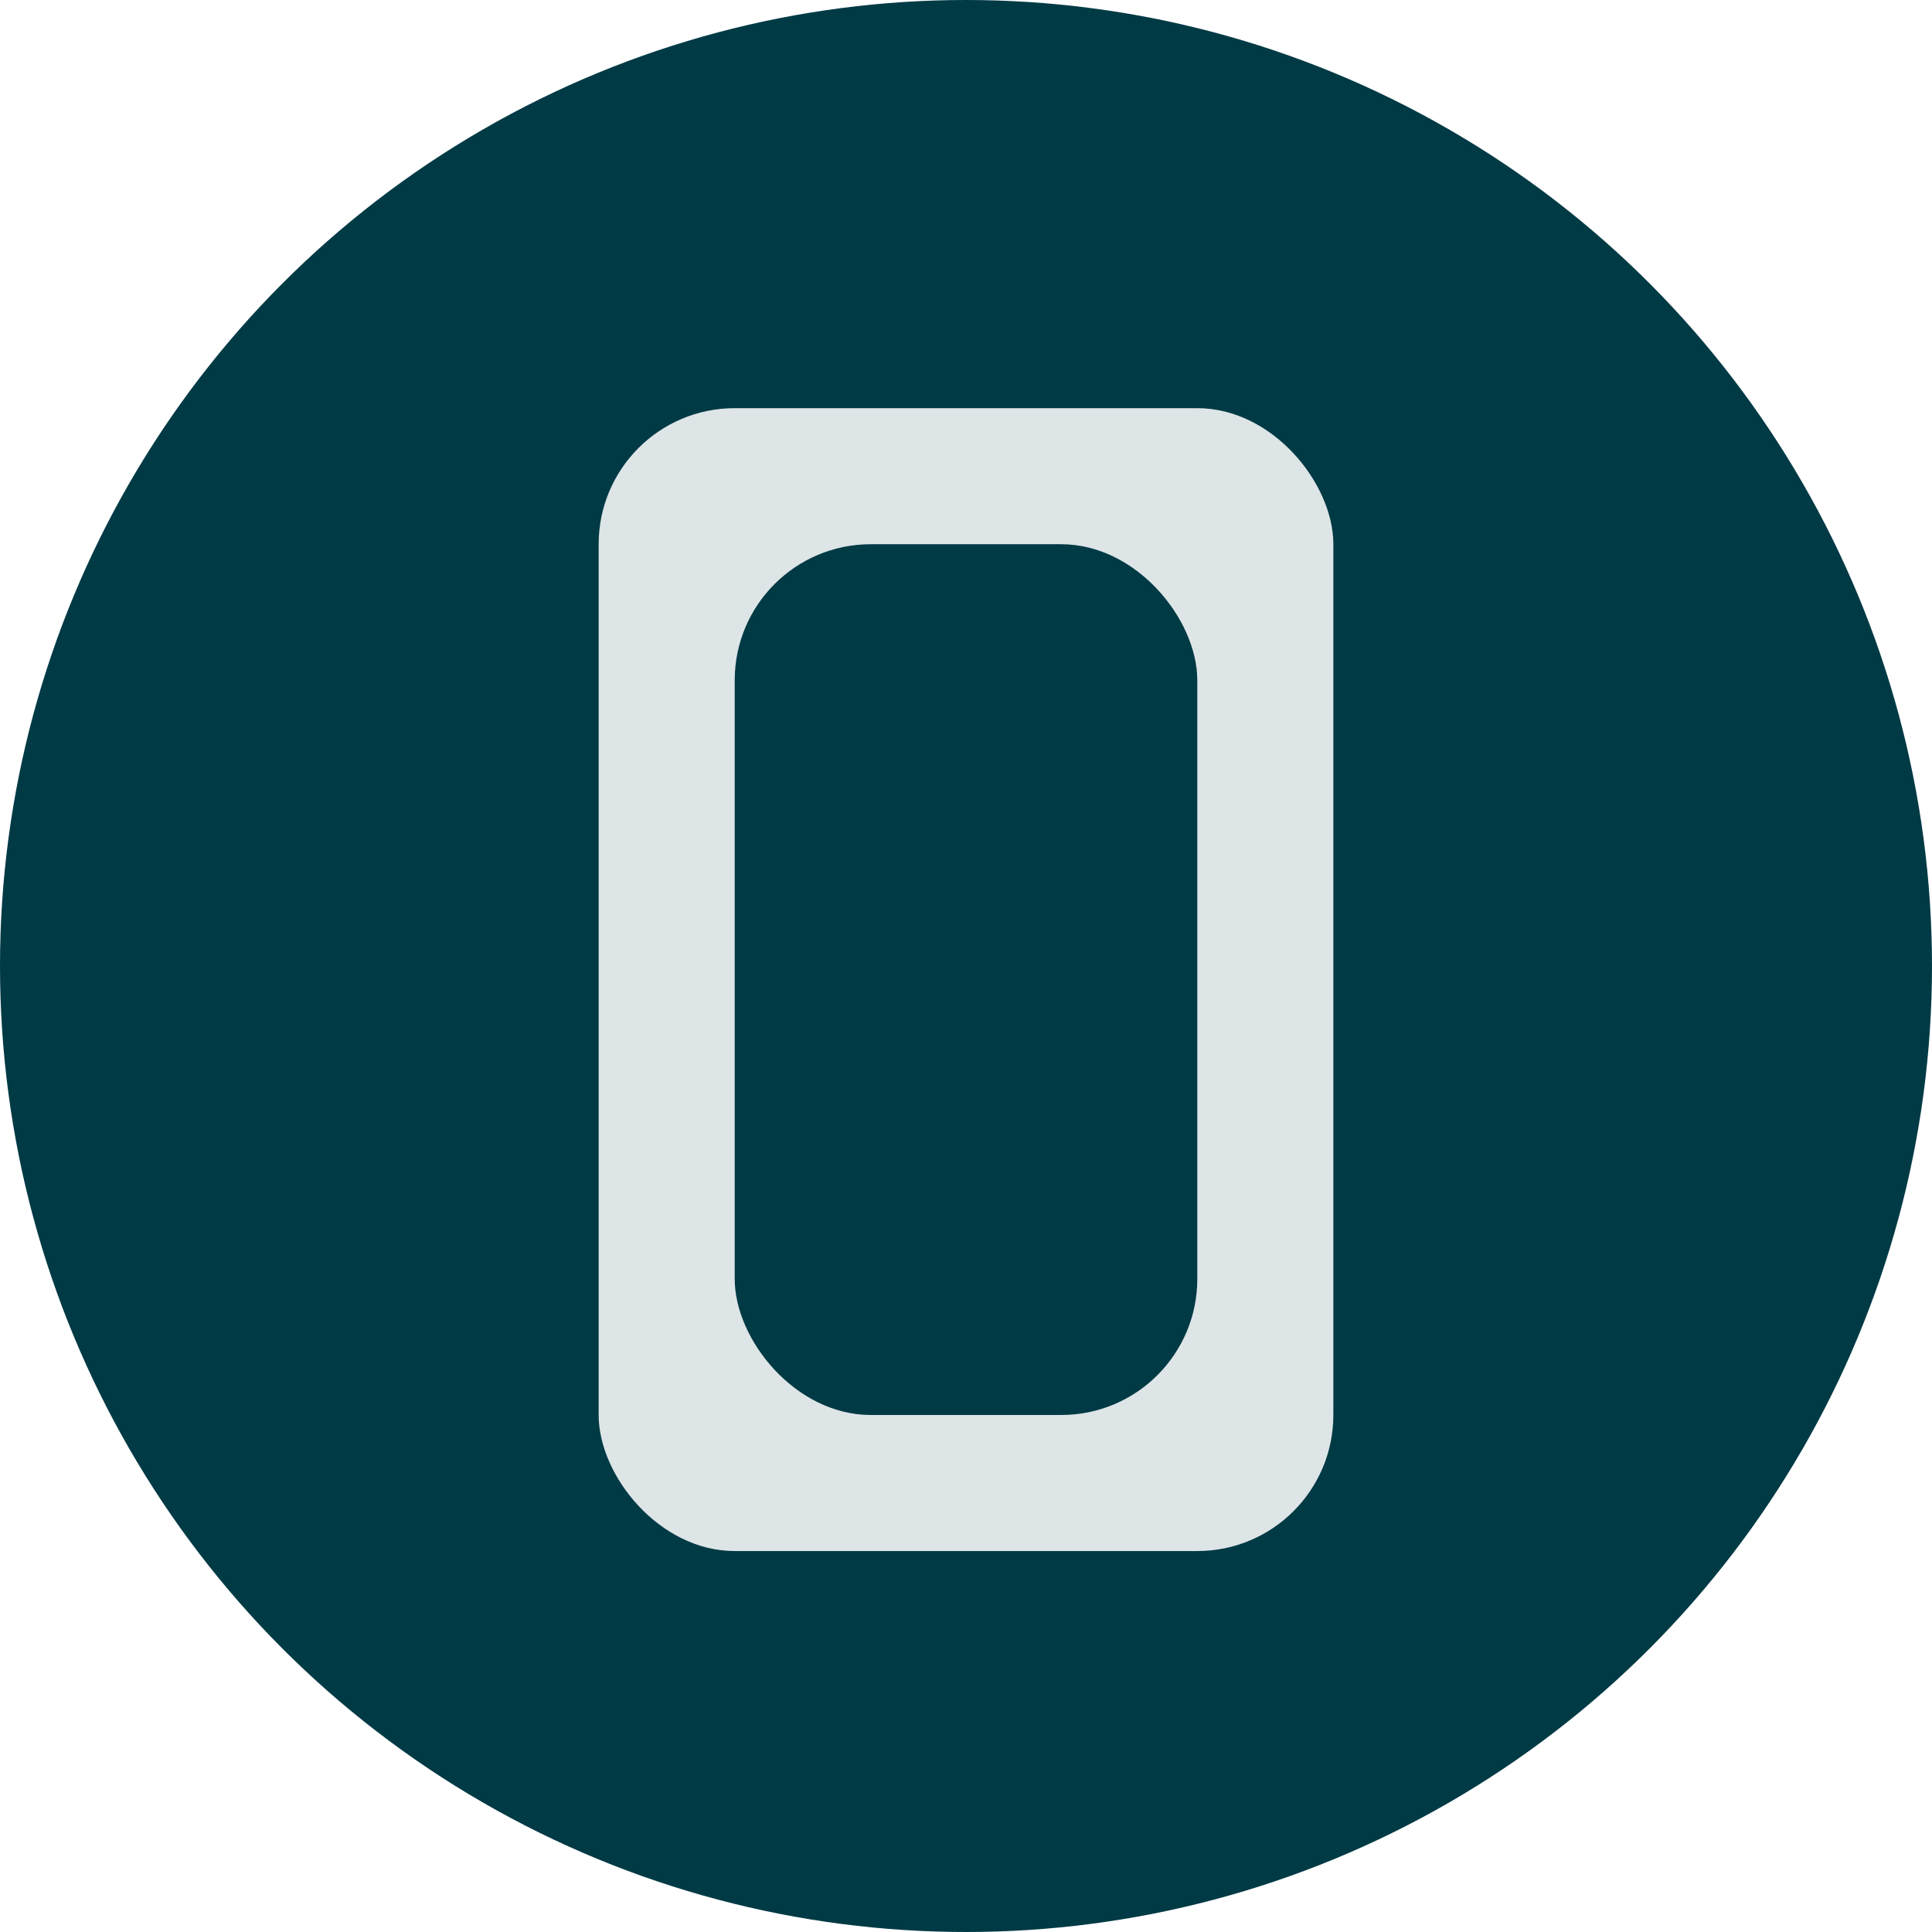 <?xml version="1.0" encoding="UTF-8"?> <svg xmlns="http://www.w3.org/2000/svg" width="71" height="71" viewBox="0 0 71 71" fill="none"><circle cx="35.5" cy="35.5" r="35.5" fill="#003A45"></circle><rect x="22" y="15" width="27" height="42" rx="5" fill="#DEE5E7"></rect><rect x="27" y="20" width="17" height="32" rx="5" fill="#003A45"></rect></svg> 